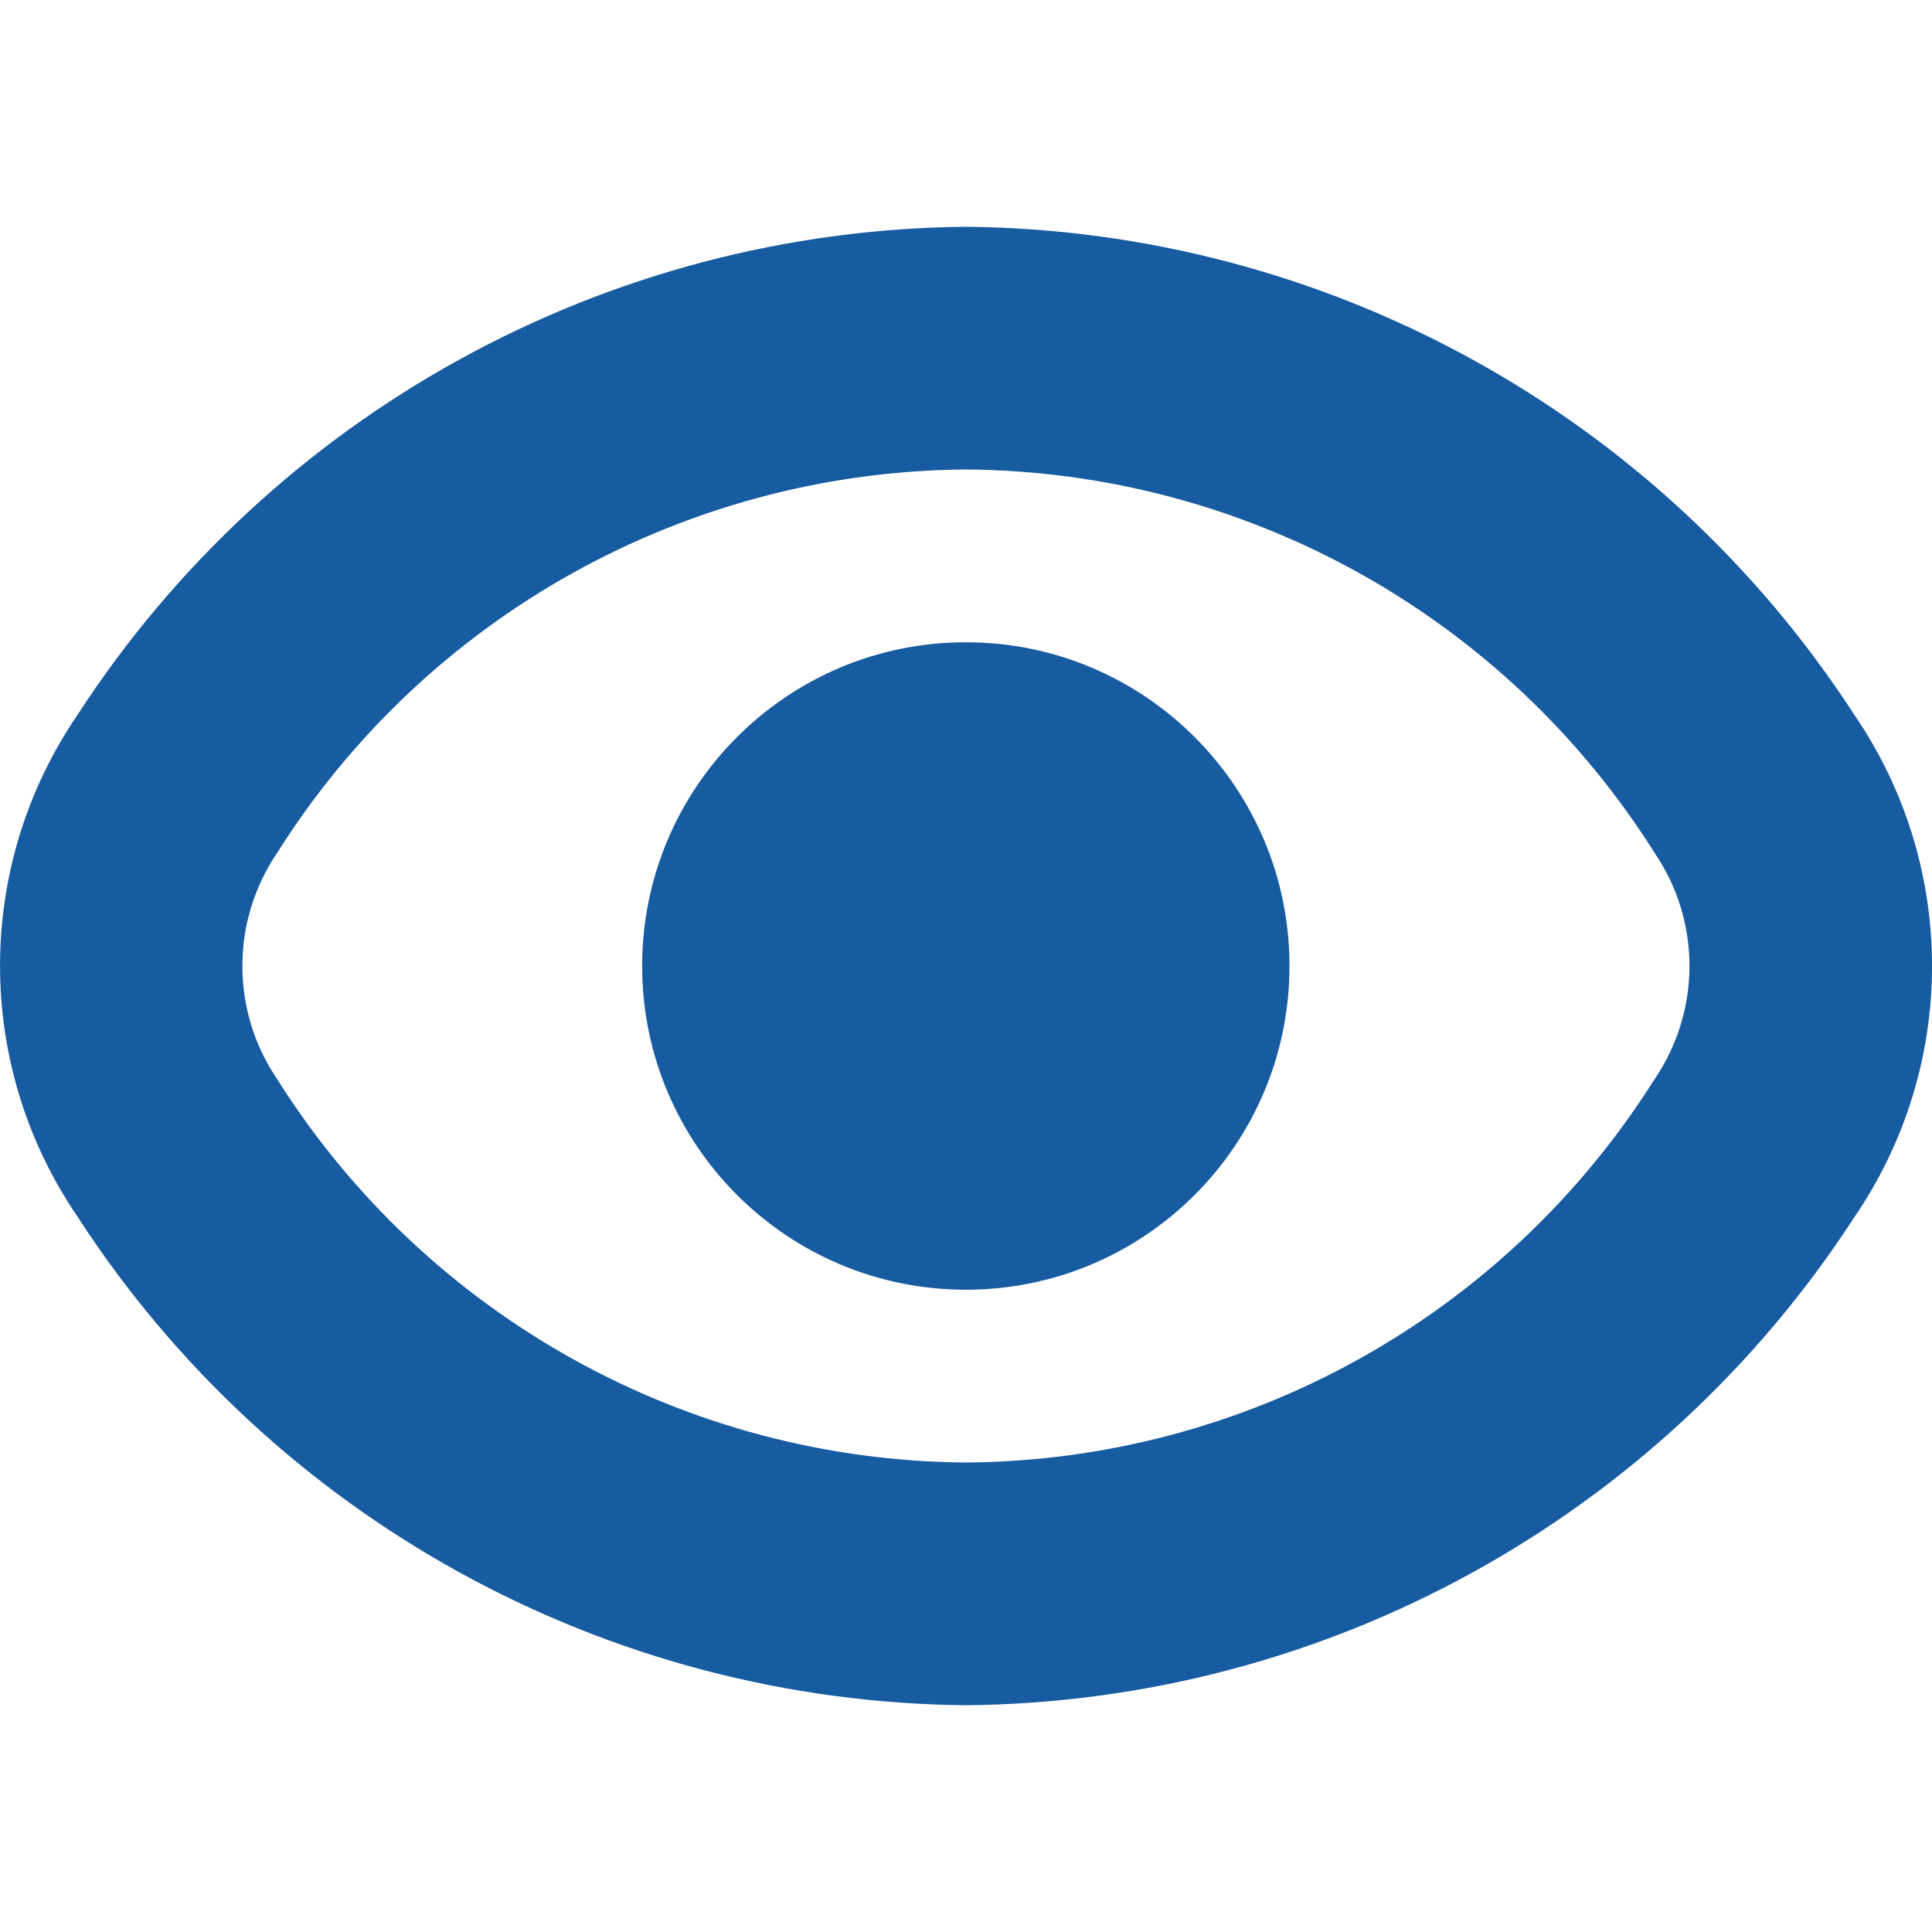 <svg width="16" height="16" viewBox="0 0 16 16" fill="none" xmlns="http://www.w3.org/2000/svg">
<g clip-path="url(#clip0_2560_1748)">
<path d="M15.359 5.923C13.74 3.425 10.976 1.906 7.999 1.878C5.023 1.906 2.259 3.425 0.64 5.923C-0.213 7.175 -0.213 8.821 0.64 10.073C2.258 12.573 5.022 14.094 7.999 14.122C10.976 14.095 13.74 12.575 15.359 10.077C16.214 8.824 16.214 7.176 15.359 5.923ZM13.702 8.938C12.466 10.899 10.317 12.095 7.999 12.112C5.682 12.095 3.532 10.899 2.296 8.938C1.911 8.372 1.911 7.628 2.296 7.062C3.532 5.101 5.682 3.905 7.999 3.888C10.317 3.905 12.466 5.101 13.702 7.062C14.088 7.628 14.088 8.372 13.702 8.938Z" fill="#175BA0"/>
<path d="M7.999 10.681C9.479 10.681 10.679 9.48 10.679 8C10.679 6.52 9.479 5.319 7.999 5.319C6.518 5.319 5.318 6.52 5.318 8C5.318 9.48 6.518 10.681 7.999 10.681Z" fill="#175BA0"/>
</g>
<defs>
<clipPath id="clip0_2560_1748">
<rect width="16" height="16" fill="white"/>
</clipPath>
</defs>
</svg>

